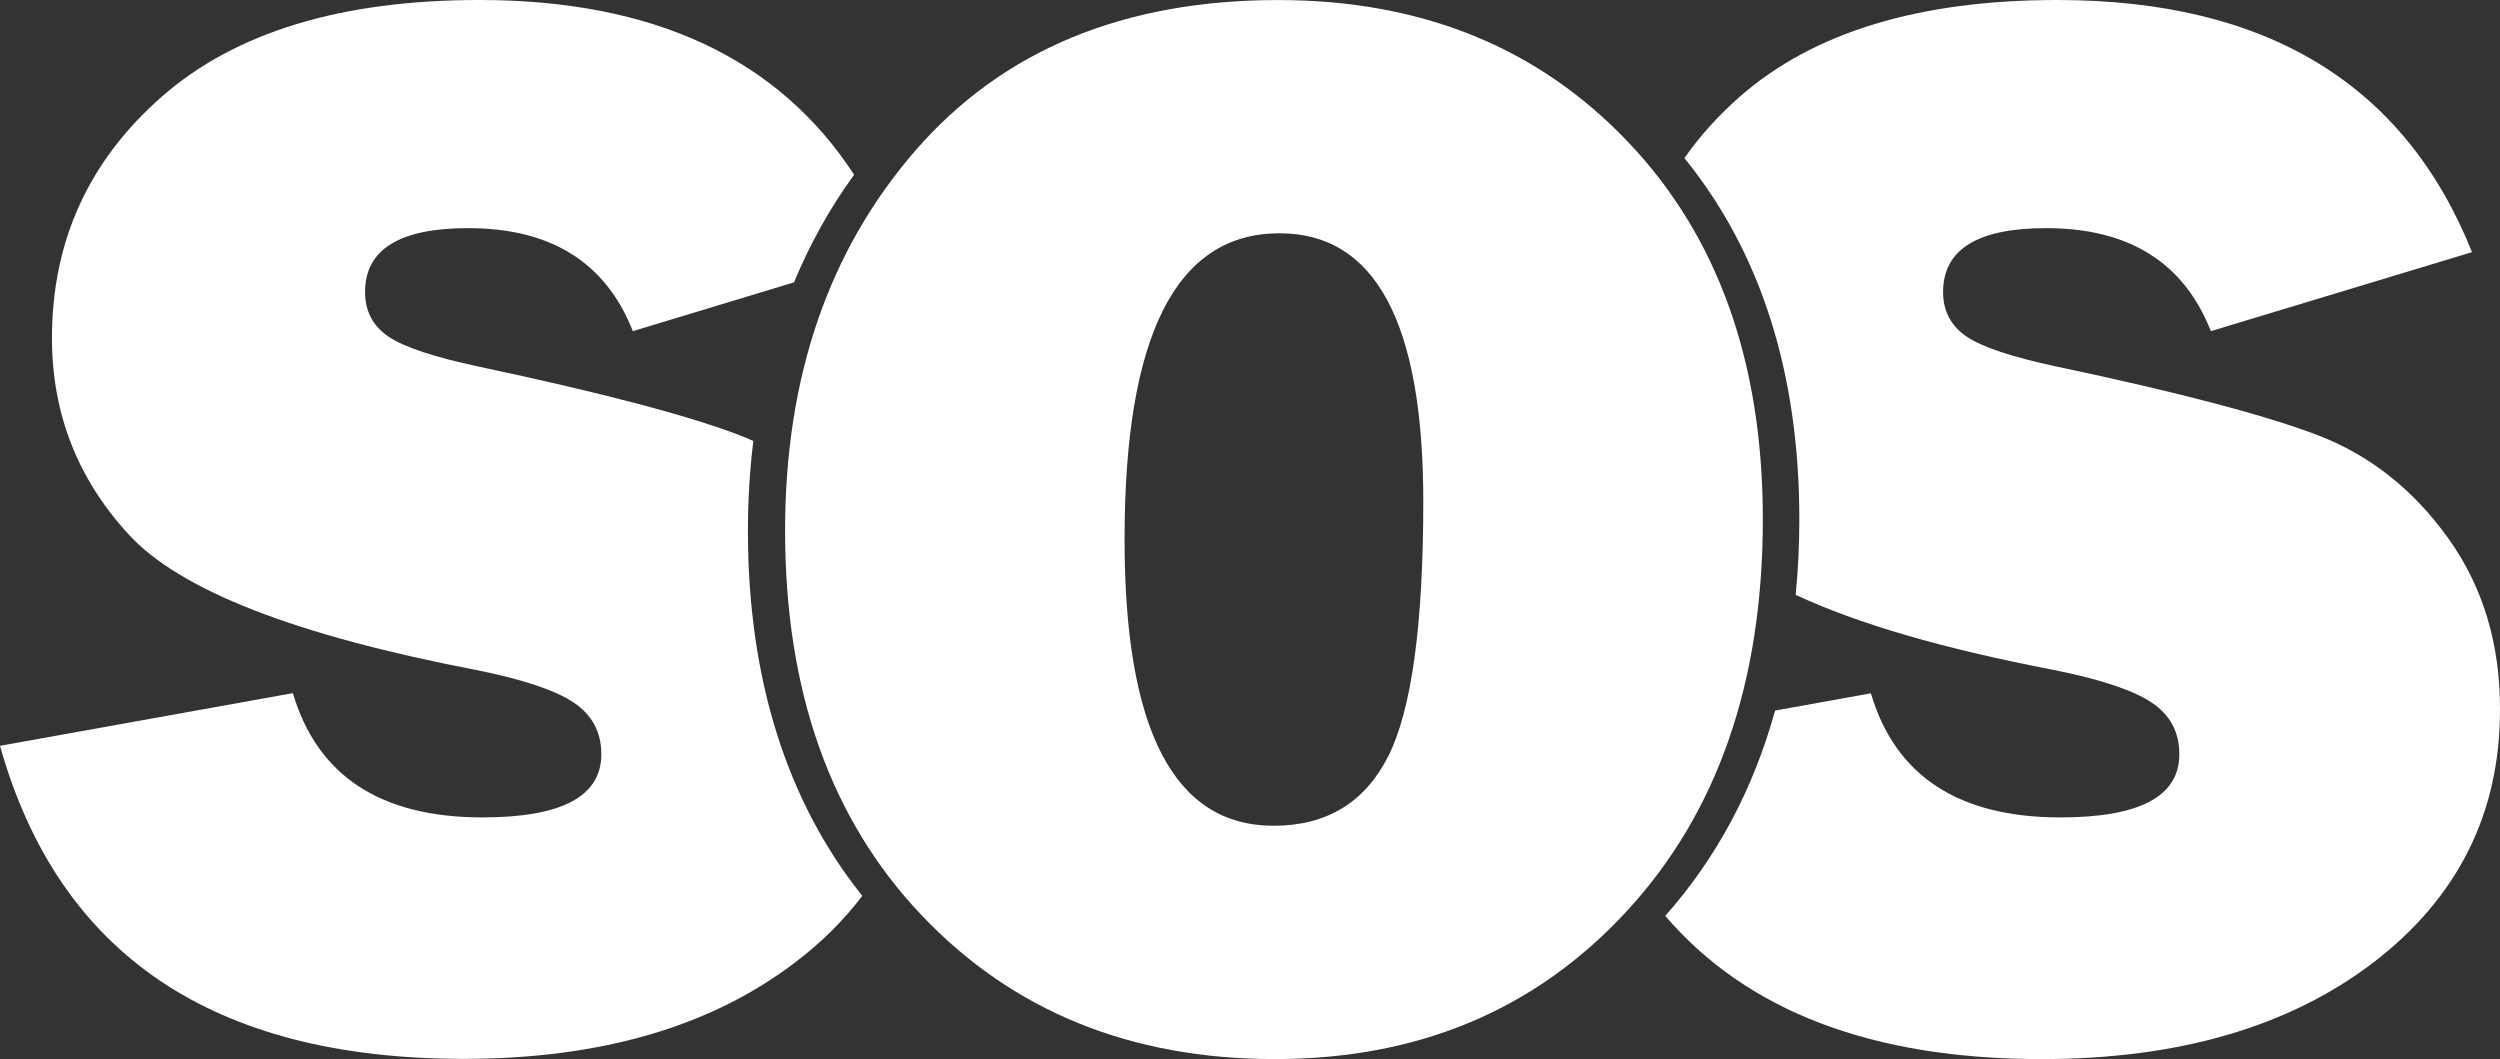 <svg xmlns="http://www.w3.org/2000/svg" xmlns:xlink="http://www.w3.org/1999/xlink" version="1.1" id="Layer_1" x="0px" y="0px" style="enable-background:new 0 0 500 500;" xml:space="preserve" viewBox="-0.4 143.77 500.39 211.98">
<rect x="-0.4" y="143.77" width="500.39" height="211.98" fill="#333333" stroke="none"/>
<style type="text/css">
	.st0{fill:#FFFFFF;}
</style>
	<path class="st0" d="M254.51,309.05c10.64,0,18.28-4.66,22.97-13.94c4.66-9.28,7-26.29,7-51.01c0-35.74-9.6-53.64-28.77-53.64  c-20.69,0-31.02,20.4-31.02,61.18C224.66,289.91,234.61,309.05,254.51,309.05 M254.79,355.75c-28.92,0-52.49-9.6-70.71-28.77  s-27.34-44.83-27.34-76.98c0-30.73,8.71-56.11,26.14-76.16c17.42-20.02,41.6-30.06,72.55-30.06c28.64,0,51.96,9.44,69.95,28.32  c18.03,18.88,27.06,44.1,27.06,75.62c0,32.63-9.09,58.8-27.28,78.47C306.97,345.89,283.53,355.75,254.79,355.75"/>
	<path class="st0" d="M489.64,251.52c-6.94-9.69-15.56-16.54-25.91-20.56c-10.36-3.99-27.82-8.62-52.43-13.81  c-8.93-1.9-14.95-3.9-18.09-6.02c-3.1-2.12-4.69-5.07-4.69-8.9c0-8.52,6.87-12.8,20.62-12.8c16.57,0,27.56,6.87,32.98,20.62  l52.27-15.81c-13.46-33.64-41.12-50.47-83-50.47c-27.63,0-48.79,6.43-63.49,19.29c-4.37,3.83-8.08,7.95-11.15,12.36  c15.27,18.79,23,43.05,23,72.3c0,5.2-0.25,10.2-0.73,15.11c12.39,5.8,29.59,10.8,51.61,15.02c9.44,1.9,16,4.09,19.67,6.56  c3.67,2.47,5.51,5.89,5.51,10.33c0,8.43-7.95,12.64-23.79,12.64c-20.37,0-33.04-8.27-37.95-24.84l-19.17,3.45  c-4.37,15.78-11.72,29.53-21.99,41.09c16.35,19.1,41.44,28.67,75.34,28.67c27.4,0,49.55-6.46,66.43-19.36  c16.85-12.93,25.31-29.78,25.31-50.56C500.03,272.65,496.58,261.21,489.64,251.52"/>
	<path class="st0" d="M149.3,250c0-6.18,0.38-12.2,1.08-17.96c-0.82-0.38-1.68-0.73-2.53-1.08c-10.36-3.99-27.82-8.59-52.43-13.81  c-8.93-1.9-14.95-3.9-18.09-6.02c-3.1-2.12-4.66-5.07-4.66-8.9c0-8.52,6.87-12.8,20.62-12.8c16.57,0,27.56,6.87,32.98,20.62  l32.25-9.76c3.2-7.7,7.19-14.89,12.04-21.54c-15.18-23.32-40.17-34.98-75.02-34.98c-27.63,0-48.79,6.43-63.49,19.29  C17.35,175.93,10,192.05,10,211.44c0,15.08,5.13,28.2,15.37,39.32c10.23,11.15,33.39,20.18,69.44,27.09c9.44,1.9,16,4.09,19.64,6.56  c3.67,2.47,5.51,5.89,5.51,10.33c0,8.43-7.92,12.64-23.79,12.64c-20.4,0-33.04-8.3-37.95-24.87L-0.4,293.05  c11.75,41.79,42.67,62.66,92.79,62.66c27.44,0,49.55-6.46,66.43-19.36c5.29-4.02,9.73-8.46,13.37-13.27  C157.03,304.11,149.3,279.55,149.3,250"/>
</svg>